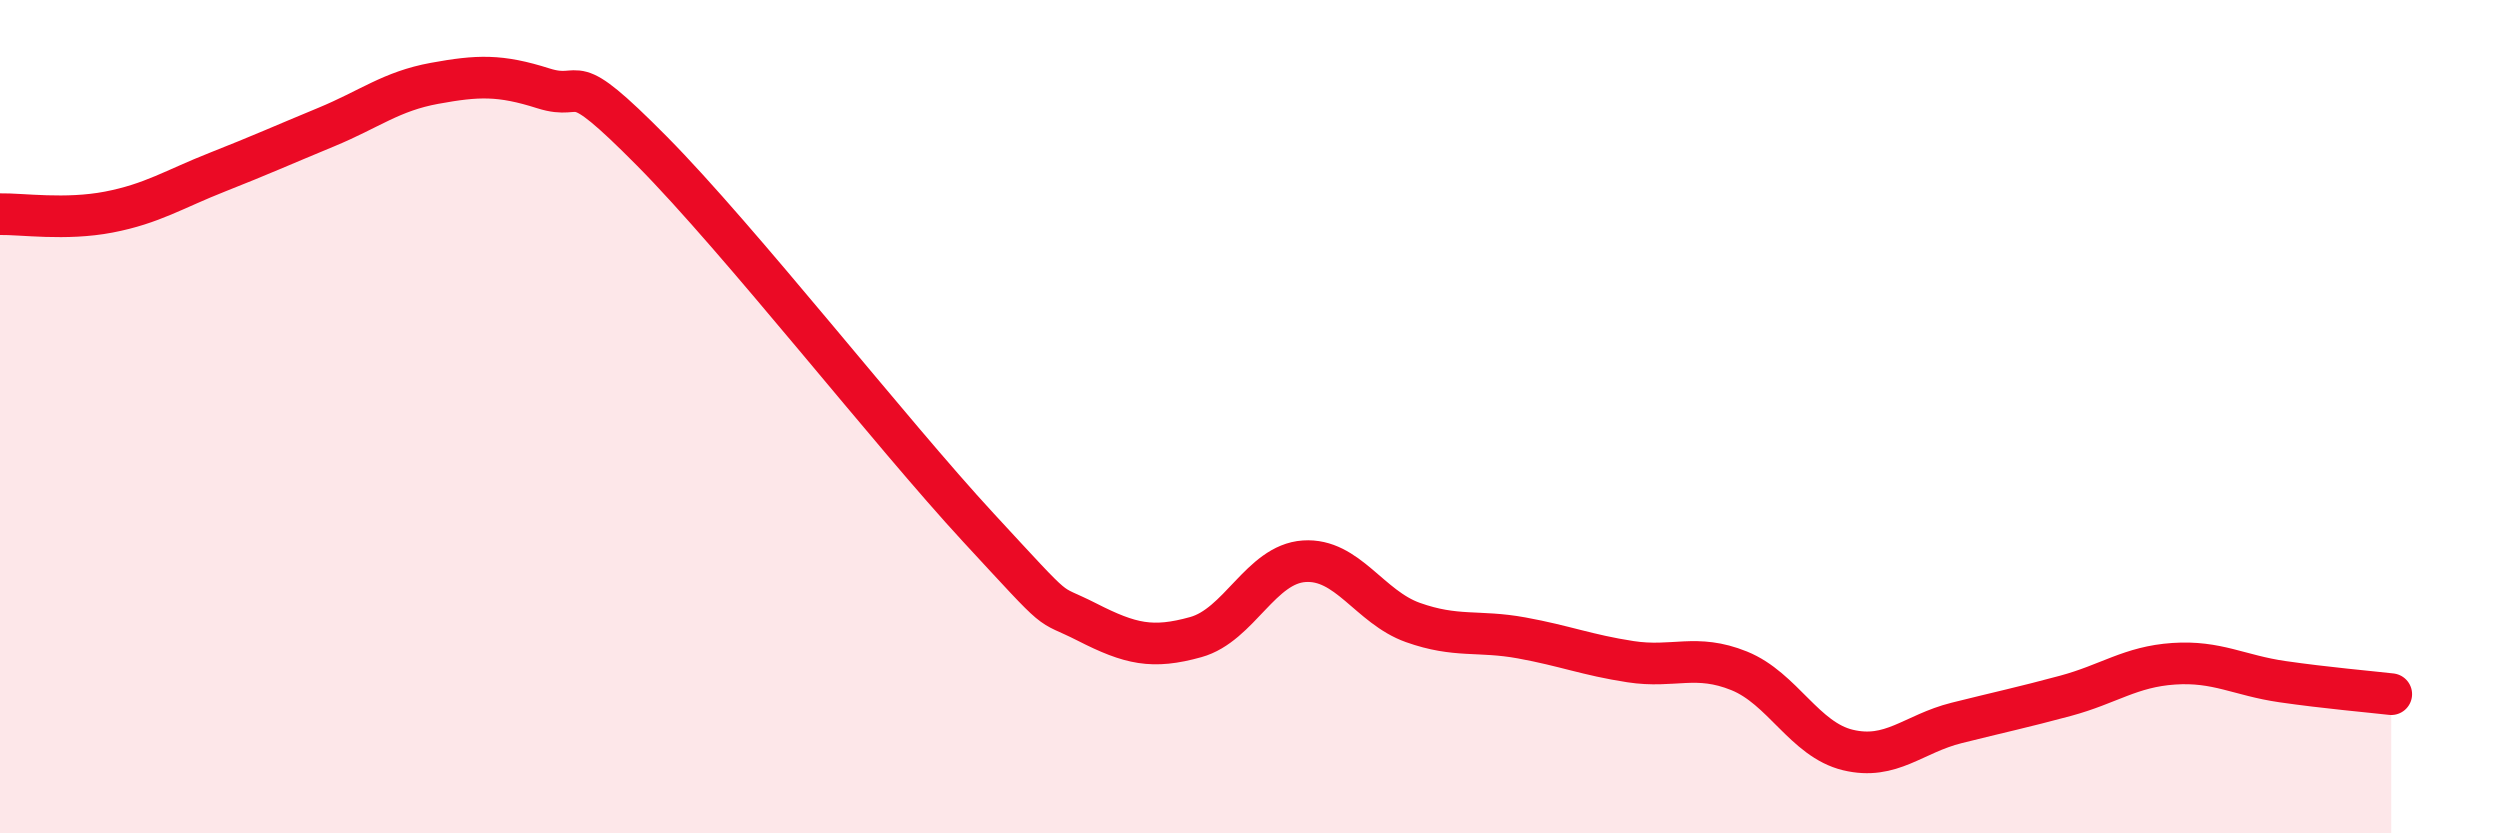 
    <svg width="60" height="20" viewBox="0 0 60 20" xmlns="http://www.w3.org/2000/svg">
      <path
        d="M 0,5.14 C 0.52,5.13 1.57,5.29 2.61,5.09 C 3.65,4.89 4.18,4.54 5.22,4.13 C 6.26,3.72 6.79,3.48 7.83,3.05 C 8.87,2.62 9.39,2.19 10.43,2 C 11.47,1.81 12,1.79 13.04,2.12 C 14.08,2.45 13.56,1.52 15.65,3.63 C 17.74,5.74 21.39,10.4 23.48,12.66 C 25.57,14.92 25.05,14.4 26.09,14.93 C 27.13,15.46 27.66,15.58 28.7,15.29 C 29.74,15 30.26,13.54 31.3,13.47 C 32.34,13.4 32.87,14.57 33.91,14.94 C 34.95,15.31 35.48,15.12 36.52,15.31 C 37.56,15.5 38.09,15.72 39.13,15.88 C 40.17,16.04 40.7,15.68 41.74,16.1 C 42.78,16.52 43.31,17.75 44.35,18 C 45.39,18.25 45.92,17.61 46.96,17.35 C 48,17.09 48.53,16.98 49.57,16.7 C 50.61,16.42 51.13,16 52.17,15.93 C 53.21,15.86 53.74,16.21 54.78,16.36 C 55.82,16.51 56.87,16.6 57.39,16.66L57.39 20L0 20Z"
        fill="#EB0A25"
        opacity="0.1"
        stroke-linecap="round"
        stroke-linejoin="round"
      />
      <path
        d="M 0,5.14 C 0.52,5.13 1.57,5.29 2.61,5.09 C 3.65,4.89 4.18,4.54 5.22,4.13 C 6.26,3.72 6.79,3.48 7.83,3.05 C 8.87,2.62 9.39,2.19 10.43,2 C 11.47,1.81 12,1.79 13.04,2.12 C 14.08,2.45 13.56,1.52 15.65,3.63 C 17.74,5.74 21.39,10.4 23.48,12.66 C 25.57,14.92 25.05,14.4 26.09,14.93 C 27.13,15.46 27.66,15.58 28.7,15.29 C 29.74,15 30.26,13.54 31.3,13.47 C 32.34,13.4 32.87,14.57 33.91,14.94 C 34.95,15.31 35.48,15.12 36.52,15.31 C 37.56,15.5 38.09,15.72 39.13,15.88 C 40.17,16.04 40.7,15.68 41.74,16.1 C 42.78,16.52 43.31,17.75 44.35,18 C 45.39,18.25 45.92,17.61 46.96,17.35 C 48,17.09 48.53,16.98 49.57,16.7 C 50.61,16.42 51.13,16 52.17,15.93 C 53.21,15.86 53.74,16.21 54.78,16.36 C 55.82,16.51 56.87,16.6 57.39,16.66"
        stroke="#EB0A25"
        stroke-width="1"
        fill="none"
        stroke-linecap="round"
        stroke-linejoin="round"
      />
    </svg>
  